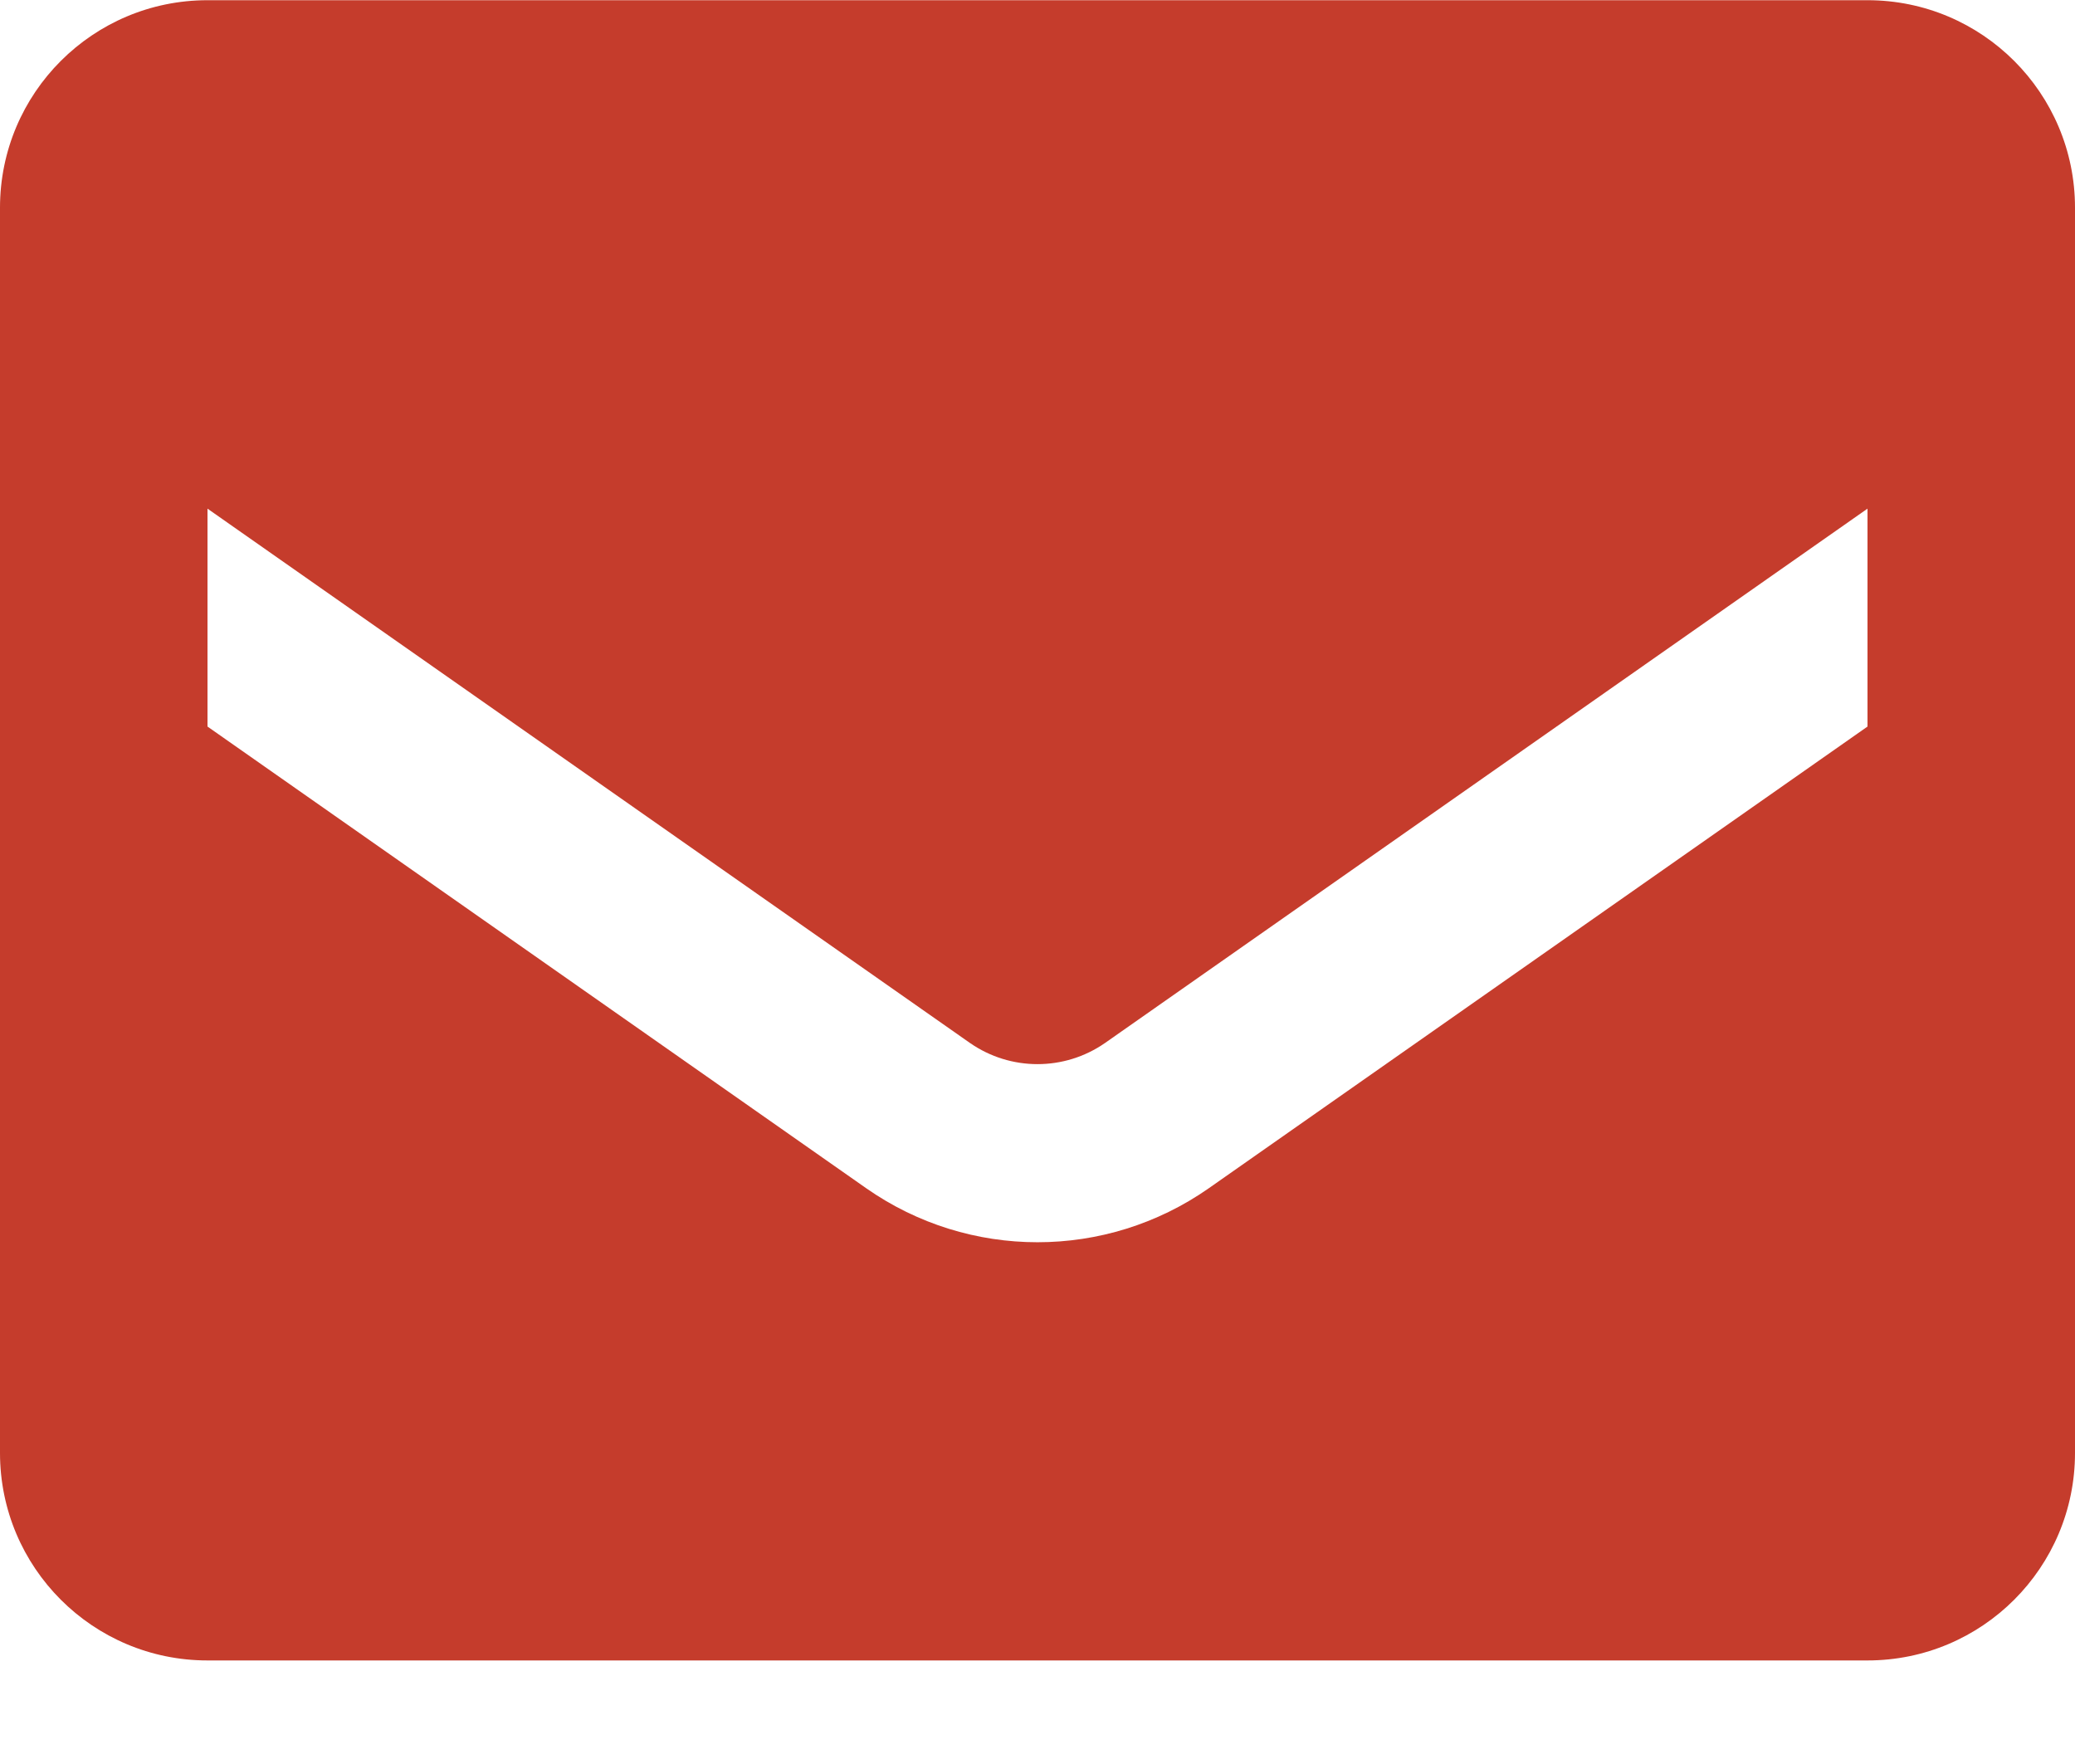 <svg xmlns="http://www.w3.org/2000/svg" width="20" height="17" viewBox="0 0 20 17" fill="none"><path fill-rule="evenodd" clip-rule="evenodd" d="M2 0.002H18C19.105 0.002 20 0.897 20 2.002V14.002C20 15.107 19.105 16.002 18 16.002H2C0.895 16.002 0 15.107 0 14.002V2.002C0 0.897 0.895 0.002 2 0.002ZM11.65 11.452L18 7.002V4.902L10.65 10.052C10.259 10.323 9.741 10.323 9.35 10.052L2 4.902V7.002L8.35 11.452C9.341 12.145 10.659 12.145 11.65 11.452Z" fill="#C53C2C"></path></svg>